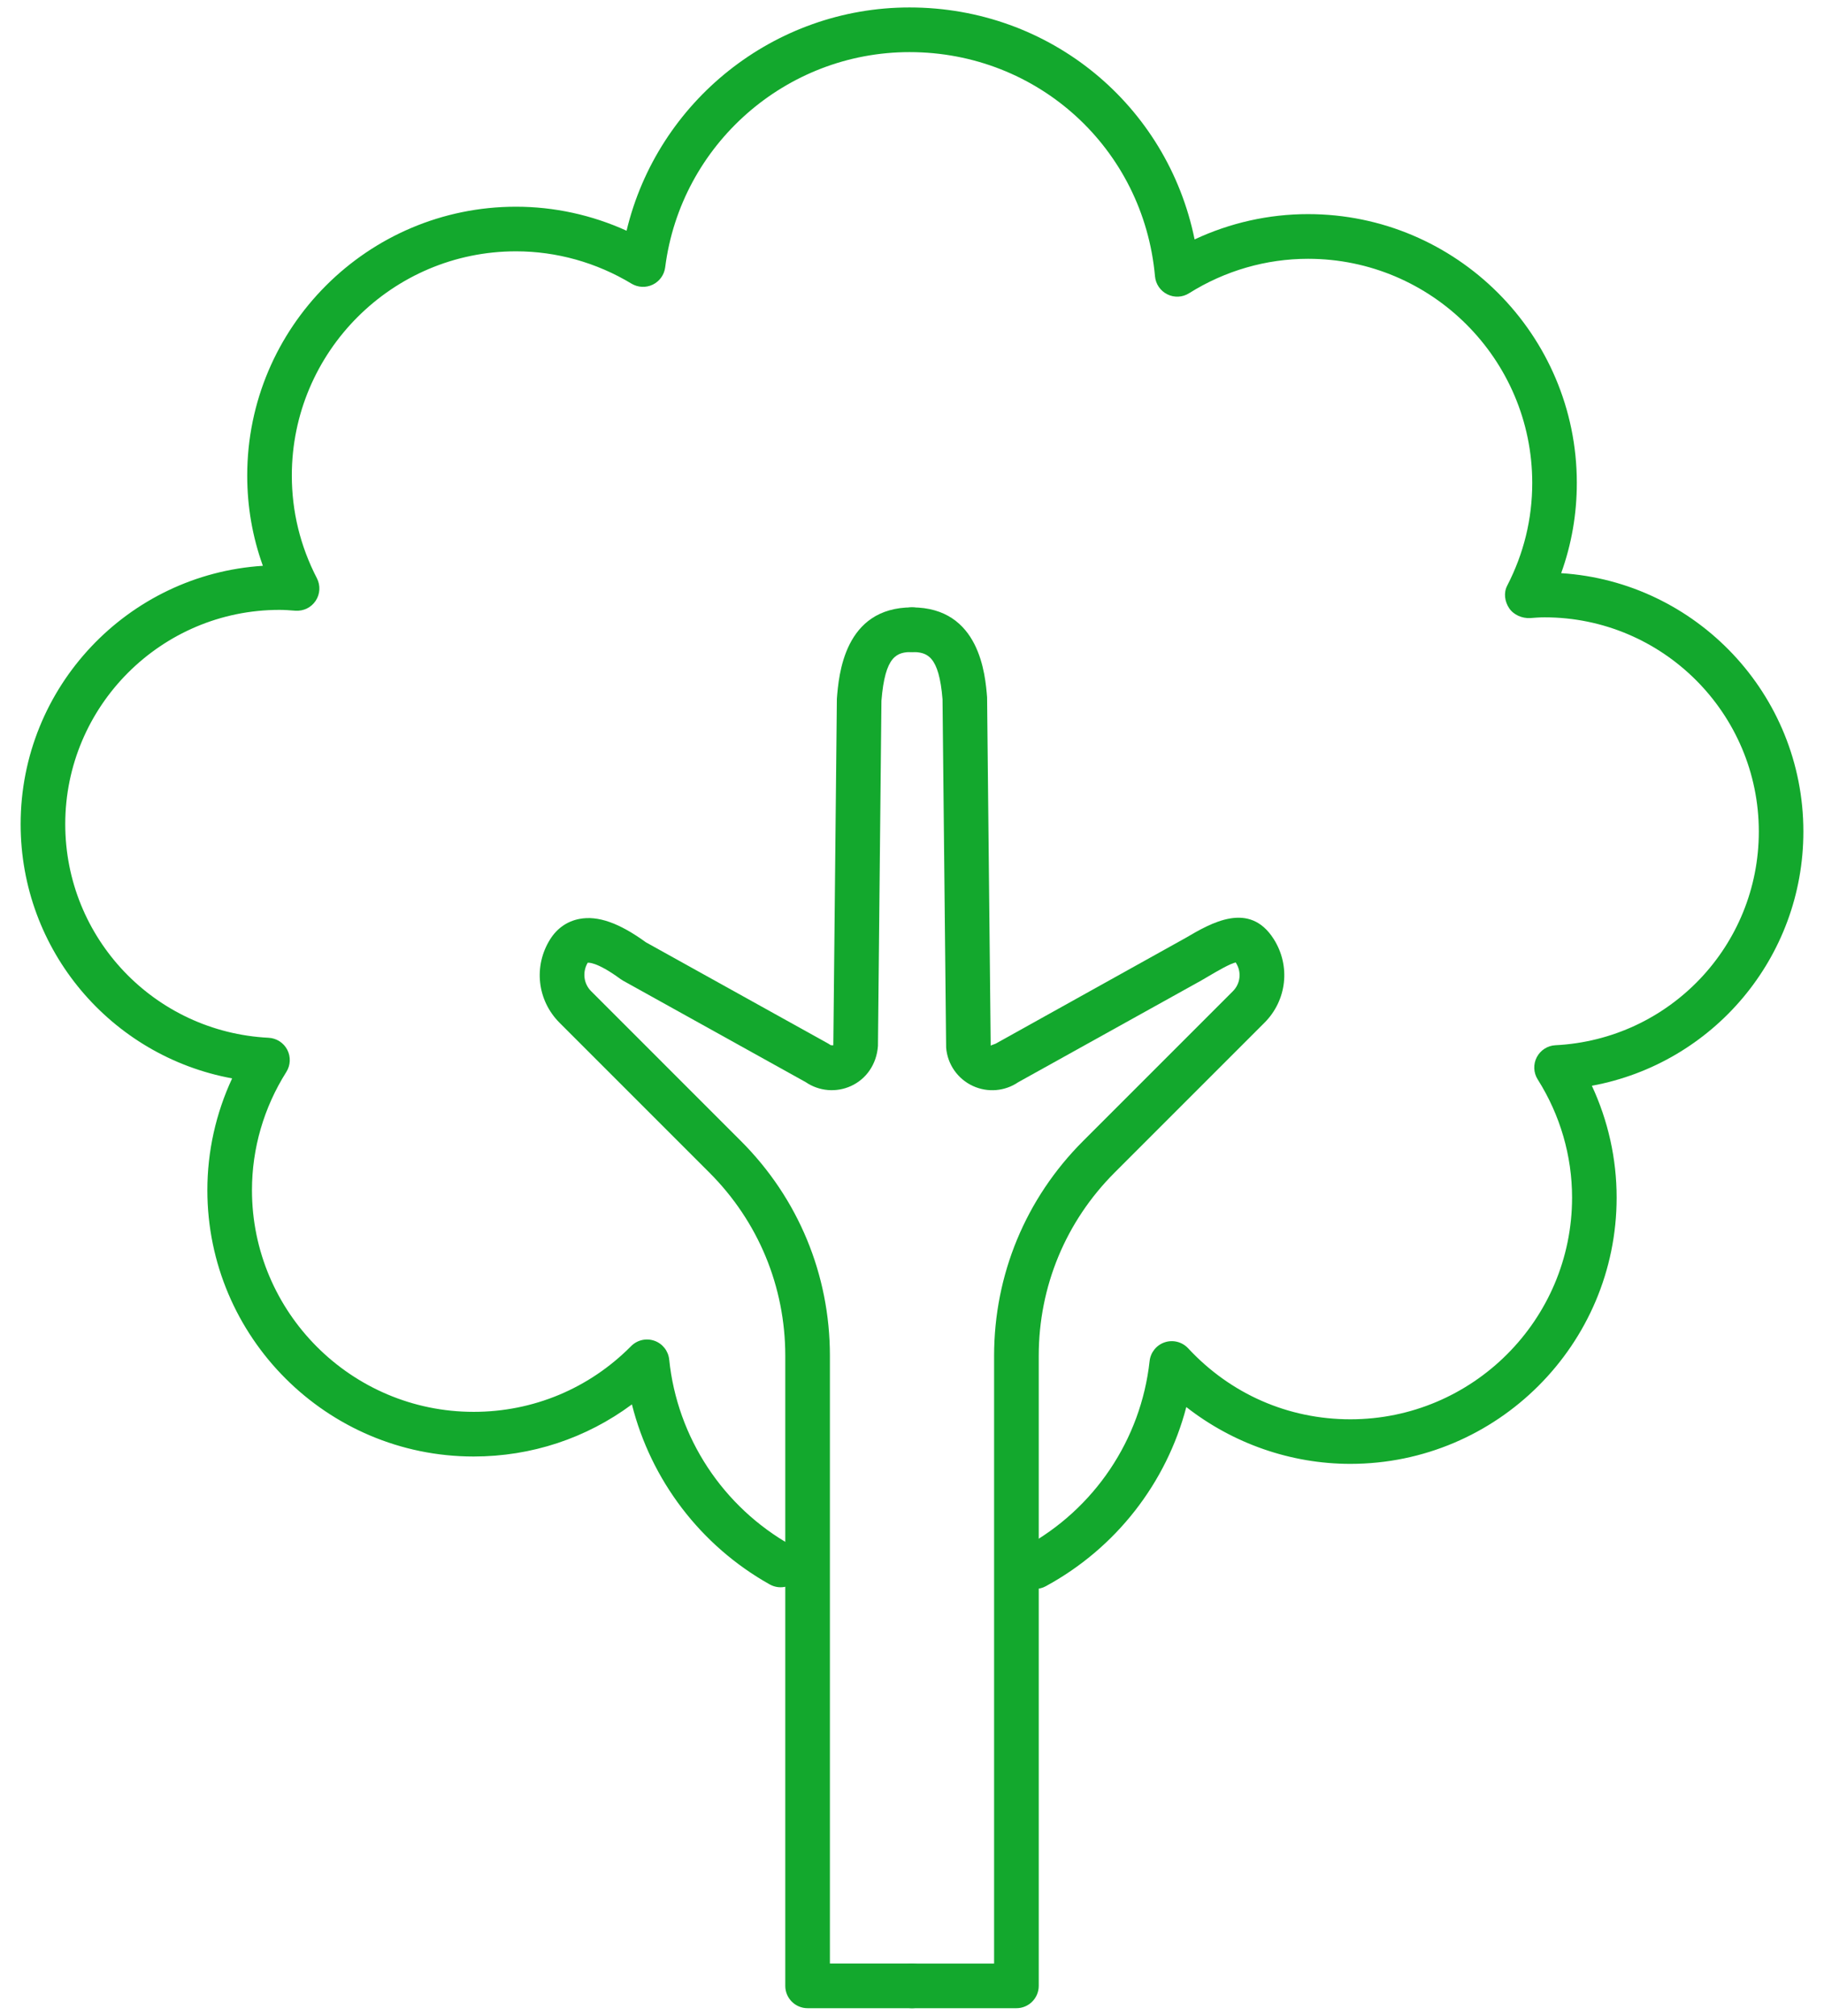<?xml version="1.0" encoding="utf-8"?>
<!-- Generator: Adobe Illustrator 25.0.1, SVG Export Plug-In . SVG Version: 6.00 Build 0)  -->
<svg version="1.1" id="Layer_1" xmlns="http://www.w3.org/2000/svg" xmlns:xlink="http://www.w3.org/1999/xlink" x="0px" y="0px"
	 width="81.742px" height="90.326px" viewBox="0 0 81.742 90.326" enable-background="new 0 0 81.742 90.326" xml:space="preserve">
<g>
	<g>
		<path fill="#13A82D" d="M40.871,89.992h-4.679c-0.552,0-1-0.448-1-1V60.758c0-3.102-1.208-6.018-3.401-8.211l-6.715-6.715
			c-1.004-1.004-1.176-2.544-0.418-3.745c0.309-0.49,0.761-0.804,1.306-0.908c0.827-0.158,1.779,0.175,2.98,1.046l8.185,4.547
			c0.036,0.02,0.072,0.043,0.105,0.067l0.111,0.003l0.159-15.525c0.083-1.066,0.324-4.099,3.367-4.099c0.552,0,1,0.448,1,1
			c0,0.552-0.448,1-1,1c-0.678,0-1.208,0.161-1.37,2.188l-0.156,15.471c-0.062,0.817-0.523,1.476-1.205,1.788
			c-0.66,0.303-1.431,0.237-2.029-0.17l-8.192-4.551c-0.037-0.021-0.072-0.043-0.106-0.068c-1.1-0.807-1.475-0.737-1.477-0.732
			c-0.242,0.415-0.184,0.934,0.155,1.273l6.714,6.715c2.571,2.571,3.987,5.989,3.987,9.625v27.233h3.679c0.552,0,1,0.448,1,1
			C41.871,89.544,41.424,89.992,40.871,89.992z"/>
	</g>
	<g>
		<path fill="#13A82D" d="M45.55,89.992h-4.678c-0.552,0-1-0.448-1-1c0-0.552,0.448-1,1-1h3.678V60.758
			c0-3.636,1.416-7.054,3.987-9.625l6.715-6.715c0.338-0.339,0.396-0.858,0.141-1.263c-0.007-0.012-0.01-0.021-0.01-0.026
			c-0.251,0.048-0.818,0.381-1.241,0.629l-0.302,0.177l-8.208,4.561c-0.598,0.408-1.368,0.474-2.029,0.17
			c-0.682-0.312-1.143-0.971-1.202-1.719l-0.162-15.608c-0.158-1.958-0.689-2.12-1.366-2.12c-0.552,0-1-0.448-1-1
			c0-0.552,0.448-1,1-1c3.042,0,3.284,3.033,3.363,4.03l0.162,15.608c0.034-0.025,0.18-0.065,0.216-0.085l8.515-4.739
			c1.141-0.67,2.862-1.68,3.956,0.054c0.758,1.2,0.586,2.739-0.418,3.744l-6.715,6.715c-2.193,2.193-3.401,5.109-3.401,8.211v28.233
			C46.55,89.544,46.102,89.992,45.55,89.992z"/>
	</g>
	<g>
		<path fill="#13A82D" d="M46.398,71.202c-0.355,0-0.698-0.189-0.879-0.522c-0.264-0.485-0.085-1.092,0.401-1.356
			c3.122-1.697,5.214-4.812,5.599-8.332c0.043-0.389,0.308-0.718,0.68-0.841c0.371-0.123,0.78-0.018,1.047,0.269
			c1.907,2.052,4.489,3.182,7.271,3.182c5.478,0,9.935-4.457,9.935-9.935c0-1.871-0.533-3.702-1.54-5.295
			c-0.19-0.301-0.206-0.679-0.042-0.995c0.164-0.315,0.482-0.521,0.837-0.538c5.111-0.257,9.114-4.462,9.114-9.574
			c0-5.294-4.307-9.601-9.6-9.601c-0.219,0-0.435,0.017-0.649,0.033c-0.357,0.019-0.741-0.142-0.941-0.444
			c-0.199-0.302-0.253-0.687-0.087-1.008c0.745-1.442,1.123-2.99,1.123-4.602c0-5.54-4.507-10.046-10.046-10.046
			c-1.881,0-3.725,0.534-5.332,1.543c-0.295,0.187-0.665,0.204-0.976,0.049c-0.312-0.154-0.521-0.46-0.552-0.806
			c-0.516-5.728-5.245-10.048-11-10.048c-5.544,0-10.252,4.146-10.951,9.646c-0.043,0.335-0.252,0.627-0.557,0.774
			c-0.304,0.147-0.663,0.13-0.952-0.044c-1.571-0.948-3.361-1.449-5.177-1.449c-5.54,0-10.046,4.507-10.046,10.047
			c0,1.611,0.378,3.16,1.123,4.602c0.167,0.322,0.146,0.708-0.054,1.011c-0.2,0.301-0.536,0.468-0.909,0.445
			c-0.26-0.02-0.485-0.037-0.714-0.037c-5.293,0-9.6,4.307-9.6,9.6c0,5.112,4.003,9.317,9.113,9.575
			c0.355,0.018,0.674,0.223,0.837,0.538c0.164,0.315,0.147,0.694-0.043,0.995c-1.007,1.593-1.539,3.424-1.539,5.295
			c0,5.478,4.456,9.935,9.934,9.935c2.67,0,5.176-1.046,7.058-2.946c0.273-0.275,0.679-0.368,1.044-0.239
			c0.365,0.128,0.622,0.456,0.662,0.841c0.358,3.493,2.408,6.608,5.483,8.333c0.481,0.27,0.653,0.879,0.383,1.361
			c-0.27,0.481-0.878,0.654-1.361,0.383c-3.102-1.739-5.324-4.676-6.176-8.067c-2.042,1.516-4.503,2.335-7.092,2.335
			c-6.581,0-11.934-5.354-11.934-11.935c0-1.735,0.38-3.441,1.11-5.009c-5.424-0.998-9.478-5.736-9.478-11.393
			c0-6.147,4.805-11.192,10.856-11.577c-0.467-1.295-0.702-2.65-0.702-4.045c0-6.643,5.404-12.047,12.046-12.047
			c1.709,0,3.398,0.369,4.955,1.076C29.465,4.546,34.688,0.334,40.76,0.334c6.294,0,11.549,4.374,12.776,10.395
			c1.591-0.745,3.323-1.134,5.083-1.134c6.643,0,12.046,5.404,12.046,12.046c0,1.395-0.235,2.75-0.702,4.044
			c6.051,0.385,10.855,5.431,10.855,11.577c0,5.657-4.054,10.395-9.479,11.393c0.729,1.567,1.11,3.274,1.11,5.009
			c0,6.581-5.354,11.935-11.935,11.935c-2.667,0-5.261-0.912-7.35-2.546c-0.889,3.398-3.15,6.318-6.292,8.026
			C46.723,71.163,46.559,71.202,46.398,71.202z"/>
	</g>
</g>
</svg>
